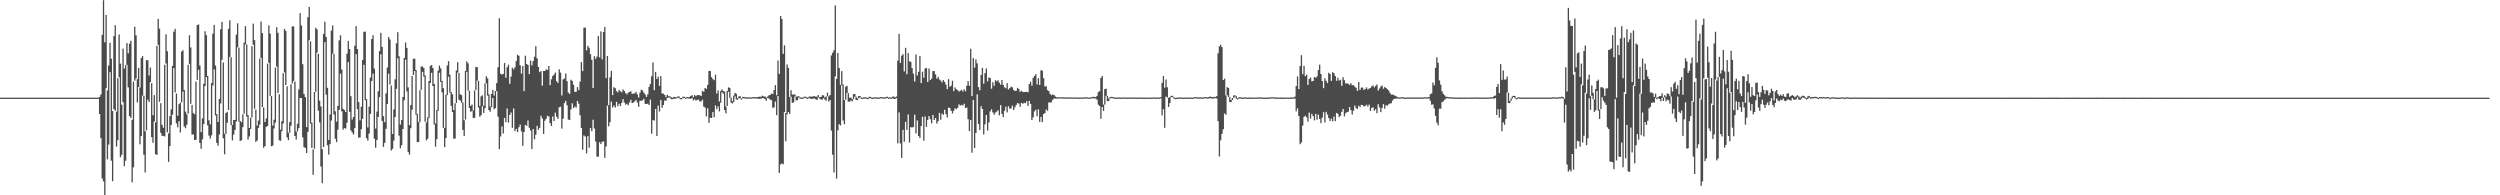 <?xml version="1.0" encoding="UTF-8"?>
<svg xmlns="http://www.w3.org/2000/svg" width="1920" height="150">
  <path d="M0 75.000h1v1.000H0zM1 75.000h1v1.000H1zM2 75.000h1v1.000H2zM3 75.000h1v1.000H3zM4 75.000h1v1.000H4zM5 75.000h1v1.000H5zM6 75.000h1v1.000H6zM7 75.000h1v1.000H7zM8 75.000h1v1.000H8zM9 75.000h1v1.000H9zM10 75.000h1v1.000H10zM11 75.000h1v1.000H11zM12 75.000h1v1.000H12zM13 75.000h1v1.000H13zM14 75.000h1v1.000H14zM15 75.000h1v1.000H15zM16 75.000h1v1.000H16zM17 75.000h1v1.000H17zM18 75.000h1v1.000H18zM19 75.000h1v1.000H19zM20 75.000h1v1.000H20zM21 75.000h1v1.000H21zM22 75.000h1v1.000H22zM23 75.000h1v1.000H23zM24 75.000h1v1.000H24zM25 75.000h1v1.000H25zM26 75.000h1v1.000H26zM27 75.000h1v1.000H27zM28 75.000h1v1.000H28zM29 75.000h1v1.000H29zM30 75.000h1v1.000H30zM31 75.000h1v1.000H31zM32 75.000h1v1.000H32zM33 75.000h1v1.000H33zM34 75.000h1v1.000H34zM35 75.000h1v1.000H35zM36 75.000h1v1.000H36zM37 75.000h1v1.000H37zM38 75.000h1v1.000H38zM39 75.000h1v1.000H39zM40 75.000h1v1.000H40zM41 75.000h1v1.000H41zM42 75.000h1v1.000H42zM43 75.000h1v1.000H43zM44 75.000h1v1.000H44zM45 75.000h1v1.000H45zM46 75.000h1v1.000H46zM47 75.000h1v1.000H47zM48 75.000h1v1.000H48zM49 75.000h1v1.000H49zM50 75.000h1v1.000H50zM51 75.000h1v1.000H51zM52 75.000h1v1.000H52zM53 75.000h1v1.000H53zM54 75.000h1v1.000H54zM55 75.000h1v1.000H55zM56 75.000h1v1.000H56zM57 75.000h1v1.000H57zM58 75.000h1v1.000H58zM59 75.000h1v1.000H59zM60 75.000h1v1.000H60zM61 75.000h1v1.000H61zM62 75.000h1v1.000H62zM63 75.000h1v1.000H63zM64 75.000h1v1.000H64zM65 75.000h1v1.000H65zM66 75.000h1v1.000H66zM67 75.000h1v1.000H67zM68 75.000h1v1.000H68zM69 75.000h1v1.000H69zM70 75.000h1v1.000H70zM71 75.000h1v1.000H71zM72 75.000h1v1.000H72zM73 75.000h1v1.000H73zM74 75.000h1v1.000H74zM75 75.000h1v1.000H75zM76 74.435h1v13.103H76zM77 72.605h1v33.507H77zM78 26.728h1v110.390H78zM79 0.136h1v139.162H79zM80 32.457h1v117.528H80zM81 11.471h1v56.291H81zM82 69.422h1v53.002H82zM83 50.291h1v60.751H83zM84 32.932h1v22.489H84zM85 45.100h1v78.280H85zM86 85.306h1v53.856H86zM87 27.762h1v56.090H87zM88 19.369h1v65.662H88zM89 85.755h1v26.802H89zM90 60.011h1v47.658H90zM91 26.489h1v32.927H91zM92 48.832h1v72.015H92zM93 80.384h1v38.497H93zM94 37.329h1v41.182H94zM95 52.684h1v74.973H95zM96 50.045h1v73.409H96zM97 33.051h1v16.772H97zM98 40.933h1v26.178H98zM99 33.513h1v55.637H99zM100 31.287h1v59.246H100zM101 92.121h1v47.892H101zM102 62.671h1v65.864H102zM103 20.457h1v41.520H103zM104 27.142h1v33.085H104zM105 60.799h1v17.833H105zM106 52.128h1v14.689H106zM107 67.251h1v43.587H107zM108 44.556h1v60.014H108zM109 43.037h1v30.389H109zM110 73.521h1v45.364H110zM111 100.793h1v31.685H111zM112 46.247h1v53.913H112zM113 46.188h1v30.406H113zM114 57.975h1v20.386H114zM115 51.864h1v11.226H115zM116 63.857h1v41.399H116zM117 88.595h1v21.085H117zM118 73.044h1v20.237H118zM119 93.893h1v24.586H119zM120 35.160h1v83.768H120zM121 14.484h1v19.997H121zM122 22.025h1v56.133H122zM123 79.264h1v22.701H123zM124 95.897h1v8.457H124zM125 98.104h1v6.267H125zM126 49.732h1v55.074H126zM127 26.355h1v22.394H127zM128 39.359h1v62.220H128zM129 102.435h1v21.882H129zM130 89.167h1v23.016H130zM131 84.007h1v11.983H131zM132 50.616h1v37.510H132zM133 24.353h1v27.923H133zM134 22.144h1v48.825H134zM135 71.818h1v23.026H135zM136 88.885h1v8.930H136zM137 80.025h1v12.992H137zM138 78.919h1v22.796H138zM139 39.589h1v39.021H139zM140 38.590h1v31.727H140zM141 69.176h1v27.991H141zM142 85.744h1v12.739H142zM143 87.868h1v7.867H143zM144 49.762h1v37.539H144zM145 27.116h1v21.936H145zM146 36.425h1v43.314H146zM147 80.615h1v22.667H147zM148 86.864h1v16.447H148zM149 87.815h1v19.702H149zM150 62.693h1v44.634H150zM151 19.267h1v42.082H151zM152 18.713h1v34.875H152zM153 50.297h1v59.540H153zM154 101.473h1v12.781H154zM155 90.893h1v16.093H155zM156 64.318h1v31.004H156zM157 24.020h1v41.989H157zM158 27.028h1v32.150H158zM159 58.381h1v37.851H159zM160 92.415h1v11.732H160zM161 95.530h1v10.896H161zM162 63.802h1v40.124H162zM163 25.817h1v39.745H163zM164 19.083h1v34.239H164zM165 50.318h1v38.351H165zM166 87.651h1v22.107H166zM167 93.634h1v18.287H167zM168 75.985h1v27.356H168zM169 22.424h1v57.034H169zM170 16.790h1v29.142H170zM171 48.035h1v58.187H171zM172 102.733h1v15.769H172zM173 86.859h1v15.974H173zM174 85.841h1v8.520H174zM175 22.118h1v62.429H175zM176 15.589h1v28.118H176zM177 43.916h1v52.171H177zM178 95.915h1v11.980H178zM179 92.126h1v11.230H179zM180 92.098h1v7.683H180zM181 26.599h1v66.682H181zM182 17.899h1v18.397H182zM183 36.541h1v56.850H183zM184 92.944h1v15.382H184zM185 93.840h1v13.829H185zM186 87.830h1v9.842H186zM187 32.744h1v54.596H187zM188 20.003h1v14.027H188zM189 34.158h1v55.347H189zM190 88.419h1v18.770H190zM191 98.283h1v6.533H191zM192 90.396h1v8.601H192zM193 35.500h1v54.642H193zM194 18.149h1v16.243H194zM195 30.841h1v52.662H195zM196 84.149h1v24.796H196zM197 96.515h1v11.424H197zM198 92.560h1v5.624H198zM199 44.947h1v50.712H199zM200 16.542h1v27.971H200zM201 25.433h1v56.763H201zM202 82.517h1v30.986H202zM203 93.695h1v18.534H203zM204 90.905h1v6.536H204zM205 48.835h1v47.911H205zM206 19.529h1v28.727H206zM207 25.872h1v47.779H207zM208 73.782h1v38.532H208zM209 96.520h1v15.277H209zM210 91.977h1v6.670H210zM211 51.932h1v42.229H211zM212 20.931h1v30.140H212zM213 25.203h1v46.299H213zM214 72.379h1v35.382H214zM215 99.677h1v8.456H215zM216 93.057h1v7.727H216zM217 56.217h1v38.625H217zM218 22.150h1v33.526H218zM219 23.789h1v41.476H219zM220 66.315h1v39.204H220zM221 101.905h1v5.763H221zM222 93.782h1v8.092H222zM223 64.697h1v31.869H223zM224 20.215h1v43.865H224zM225 20.266h1v41.900H225zM226 62.643h1v41.827H226zM227 100.991h1v6.175H227zM228 95.043h1v5.833H228zM229 68.698h1v29.691H229zM230 10.073h1v65.161H230zM231 19.552h1v55.780H231zM232 49.290h1v56.306H232zM233 72.191h1v40.793H233zM234 74.495h1v39.209H234zM235 97.615h1v19.885H235zM236 13.206h1v88.091H236zM237 5.368h1v25.548H237zM238 31.789h1v63.167H238zM239 94.145h1v19.539H239zM240 114.686h1v19.577H240zM241 70.641h1v43.512H241zM242 21.345h1v49.102H242zM243 22.585h1v17.770H243zM244 41.338h1v43.670H244zM245 77.238h1v16.780H245zM246 81.754h1v46.138H246zM247 114.590h1v26.115H247zM248 26.065h1v86.824H248zM249 16.650h1v15.715H249zM250 28.401h1v44.305H250zM251 67.424h1v44.116H251zM252 107.479h1v11.243H252zM253 87.872h1v22.794H253zM254 23.481h1v69.077H254zM255 19.544h1v21.618H255zM256 41.251h1v46.678H256zM257 85.517h1v21.051H257zM258 93.401h1v15.782H258zM259 81.291h1v18.299H259zM260 31.044h1v53.400H260zM261 27.130h1v29.440H261zM262 53.397h1v32.102H262zM263 83.606h1v16.054H263zM264 84.443h1v13.911H264zM265 86.021h1v12.746H265zM266 41.225h1v53.058H266zM267 31.376h1v16.370H267zM268 37.687h1v48.186H268zM269 73.901h1v26.233H269zM270 91.775h1v10.006H270zM271 89.861h1v13.537H271zM272 35.124h1v63.249H272zM273 20.093h1v21.551H273zM274 37.720h1v46.140H274zM275 78.463h1v27.257H275zM276 92.416h1v13.211H276zM277 81.974h1v17.248H277zM278 46.101h1v45.129H278zM279 24.389h1v25.380H279zM280 24.331h1v52.612H280zM281 76.081h1v30.064H281zM282 97.852h1v10.137H282zM283 81.967h1v20.624H283zM284 59.560h1v27.959H284zM285 30.026h1v32.231H285zM286 27.050h1v29.506H286zM287 52.702h1v53.802H287zM288 98.765h1v14.692H288zM289 85.725h1v21.762H289zM290 70.064h1v19.752H290zM291 39.257h1v35.263H291zM292 25.182h1v16.545H292zM293 35.976h1v56.890H293zM294 89.218h1v23.599H294zM295 93.837h1v15.864H295zM296 71.716h1v27.183H296zM297 51.855h1v27.954H297zM298 28.395h1v28.172H298zM299 30.284h1v34.703H299zM300 65.714h1v49.854H300zM301 102.904h1v11.445H301zM302 84.070h1v23.910H302zM303 60.922h1v28.971H303zM304 33.282h1v34.914H304zM305 24.732h1v20.039H305zM306 43.253h1v60.909H306zM307 95.657h1v18.194H307zM308 92.160h1v19.353H308zM309 74.486h1v24.592H309zM310 44.448h1v32.613H310zM311 32.640h1v13.160H311zM312 36.832h1v33.375H312zM313 67.147h1v49.678H313zM314 96.062h1v22.708H314zM315 80.694h1v17.767H315zM316 58.420h1v25.818H316zM317 45.184h1v12.480H317zM318 45.063h1v9.470H318zM319 53.745h1v34.248H319zM320 87.460h1v21.714H320zM321 93.690h1v15.381H321zM322 69.324h1v24.550H322zM323 51.131h1v17.871H323zM324 50.969h1v4.229H324zM325 52.290h1v6.537H325zM326 57.900h1v35.637H326zM327 93.958h1v13.883H327zM328 90.036h1v16.481H328zM329 62.200h1v28.308H329zM330 50.655h1v13.061H330zM331 49.971h1v5.955H331zM332 52.266h1v13.823H332zM333 64.442h1v31.115H333zM334 94.807h1v17.872H334zM335 84.534h1v22.391H335zM336 54.240h1v30.857H336zM337 50.444h1v5.421H337zM338 52.517h1v10.448H338zM339 62.129h1v8.829H339zM340 67.750h1v30.474H340zM341 98.198h1v14.739H341zM342 72.806h1v33.256H342zM343 50.272h1v22.804H343zM344 46.974h1v11.910H344zM345 57.416h1v13.714H345zM346 70.636h1v10.660H346zM347 72.441h1v13.554H347zM348 84.573h1v21.968H348zM349 79.286h1v27.160H349zM350 54.169h1v24.864H350zM351 47.763h1v7.997H351zM352 55.996h1v20.609H352zM353 72.468h1v4.792H353zM354 73.041h1v5.887H354zM355 78.754h1v20.988H355zM356 92.365h1v12.018H356zM357 54.497h1v37.290H357zM358 47.080h1v8.061H358zM359 48.644h1v20.919H359zM360 69.677h1v13.225H360zM361 81.360h1v4.478H361zM362 80.282h1v4.825H362zM363 84.808h1v5.737H363zM364 69.427h1v21.157H364zM365 51.425h1v17.630H365zM366 51.598h1v10.350H366zM367 62.106h1v20.417H367zM368 81.362h1v8.215H368zM369 74.053h1v14.407H369zM370 73.218h1v8.411H370zM371 81.184h1v5.549H371zM372 64.103h1v19.041H372zM373 58.528h1v5.520H373zM374 60.135h1v13.270H374zM375 72.507h1v12.033H375zM376 81.839h1v3.996H376zM377 72.204h1v10.072H377zM378 69.030h1v6.233H378zM379 73.419h1v10.541H379zM380 69.836h1v13.219H380zM381 63.804h1v6.167H381zM382 51.625h1v38.015H382zM383 14.021h1v100.523H383zM384 56.525h1v48.334H384zM385 57.309h1v39.836H385zM386 56.707h1v45.839H386zM387 48.399h1v42.176H387zM388 59.686h1v34.175H388zM389 51.670h1v31.619H389zM390 49.646h1v44.480H390zM391 64.343h1v23.876H391zM392 58.755h1v27.607H392zM393 51.994h1v46.178H393zM394 53.301h1v29.929H394zM395 51.669h1v49.093H395zM396 46.820h1v52.143H396zM397 42.092h1v59.352H397zM398 42.863h1v54.881H398zM399 50.109h1v45.604H399zM400 56.600h1v44.350H400zM401 50.681h1v61.289H401zM402 69.985h1v31.400H402zM403 42.788h1v53.164H403zM404 49.111h1v47.562H404zM405 49.922h1v42.617H405zM406 56.904h1v41.232H406zM407 46.534h1v53.661H407zM408 50.233h1v64.318H408zM409 46.915h1v52.218H409zM410 43.587h1v63.386H410zM411 35.497h1v67.935H411zM412 44.816h1v51.788H412zM413 51.389h1v48.287H413zM414 55.400h1v42.819H414zM415 54.550h1v34.401H415zM416 65.807h1v25.195H416zM417 54.478h1v48.408H417zM418 54.509h1v38.194H418zM419 53.207h1v38.017H419zM420 53.707h1v35.239H420zM421 50.698h1v38.819H421zM422 65.420h1v29.138H422zM423 60.862h1v35.884H423zM424 58.397h1v31.098H424zM425 57.309h1v35.650H425zM426 55.737h1v30.794H426zM427 62.348h1v27.265H427zM428 63.678h1v27.613H428zM429 53.244h1v29.183H429zM430 55.744h1v26.191H430zM431 73.312h1v25.435H431zM432 60.968h1v30.098H432zM433 60.272h1v18.866H433zM434 56.409h1v21.065H434zM435 62.338h1v18.559H435zM436 71.108h1v20.709H436zM437 72.147h1v19.997H437zM438 61.239h1v22.819H438zM439 62.098h1v17.241H439zM440 65.108h1v17.868H440zM441 70.578h1v11.174H441zM442 70.524h1v12.106H442zM443 66.927h1v10.578H443zM444 69.254h1v10.344H444zM445 62.689h1v25.846H445zM446 47.694h1v50.557H446zM447 54.558h1v60.421H447zM448 21.244h1v82.817H448zM449 21.175h1v83.710H449zM450 38.708h1v79.102H450zM451 35.160h1v69.339H451zM452 36.642h1v76.786H452zM453 41.553h1v56.767H453zM454 45.894h1v54.854H454zM455 67.525h1v24.408H455zM456 43.221h1v55.470H456zM457 45.227h1v63.435H457zM458 43.447h1v76.853H458zM459 27.575h1v92.819H459zM460 44.096h1v65.116H460zM461 24.130h1v86.496H461zM462 45.595h1v63.303H462zM463 24.565h1v84.032H463zM464 20.693h1v100.554H464zM465 60.033h1v52.449H465zM466 42.962h1v38.142H466zM467 80.684h1v16.404H467zM468 59.416h1v34.421H468zM469 54.391h1v23.646H469zM470 73.002h1v9.511H470zM471 66.944h1v14.158H471zM472 67.714h1v14.869H472zM473 69.972h1v8.264H473zM474 70.937h1v10.658H474zM475 69.142h1v10.519H475zM476 70.107h1v11.321H476zM477 70.976h1v8.019H477zM478 68.708h1v7.378H478zM479 69.854h1v8.840H479zM480 71.453h1v8.946H480zM481 72.489h1v7.212H481zM482 71.108h1v9.772H482zM483 70.544h1v8.140H483zM484 70.139h1v6.523H484zM485 72.115h1v7.051H485zM486 71.825h1v6.903H486zM487 71.703h1v6.139H487zM488 70.500h1v6.175H488zM489 72.523h1v6.223H489zM490 74.924h1v7.101H490zM491 71.116h1v6.373H491zM492 68.874h1v8.499H492zM493 69.439h1v7.675H493zM494 71.101h1v4.757H494zM495 72.480h1v7.265H495zM496 74.442h1v5.441H496zM497 72.480h1v7.196H497zM498 66.738h1v13.878H498zM499 64.444h1v11.991H499zM500 58.608h1v44.117H500zM501 47.982h1v44.239H501zM502 69.209h1v23.427H502zM503 55.201h1v28.519H503zM504 60.601h1v43.774H504zM505 58.876h1v22.280H505zM506 65.950h1v19.688H506zM507 58.472h1v18.277H507zM508 71.788h1v11.014H508zM509 71.920h1v8.730H509zM510 72.889h1v4.271H510zM511 74.618h1v2.726H511zM512 72.766h1v2.523H512zM513 73.836h1v1.019H513zM514 74.036h1v1.000H514zM515 74.703h1v1.537H515zM516 75.123h1v1.000H516zM517 74.403h1v1.534H517zM518 74.548h1v1.000H518zM519 74.744h1v1.000H519zM520 74.060h1v1.000H520zM521 74.038h1v1.345H521zM522 75.247h1v1.000H522zM523 75.246h1v1.000H523zM524 74.296h1v1.050H524zM525 74.298h1v1.000H525zM526 75.042h1v1.000H526zM527 74.449h1v1.000H527zM528 74.752h1v1.000H528zM529 74.455h1v1.285H529zM530 73.676h1v2.274H530zM531 73.055h1v2.212H531zM532 74.655h1v2.444H532zM533 72.984h1v3.326H533zM534 73.865h1v3.344H534zM535 73.087h1v3.609H535zM536 72.996h1v3.532H536zM537 73.115h1v4.786H537zM538 73.749h1v4.120H538zM539 69.815h1v6.758H539zM540 70.523h1v11.359H540zM541 67.579h1v15.059H541zM542 68.263h1v21.157H542zM543 65.155h1v18.068H543zM544 54.598h1v39.780H544zM545 54.495h1v35.903H545zM546 59.307h1v31.329H546zM547 60.747h1v25.297H547zM548 61.583h1v28.431H548zM549 57.327h1v23.609H549zM550 71.813h1v12.055H550zM551 69.395h1v12.298H551zM552 77.920h1v7.651H552zM553 69.946h1v8.948H553zM554 68.593h1v2.224H554zM555 69.819h1v2.108H555zM556 70.421h1v14.140H556zM557 81.769h1v5.294H557zM558 69.768h1v11.661H558zM559 67.049h1v3.441H559zM560 67.552h1v7.558H560zM561 75.042h1v3.820H561zM562 77.688h1v1.790H562zM563 73.487h1v4.781H563zM564 71.398h1v2.587H564zM565 72.044h1v4.355H565zM566 75.371h1v1.136H566zM567 73.966h1v1.446H567zM568 73.977h1v1.606H568zM569 75.549h1v1.000H569zM570 74.432h1v1.135H570zM571 74.428h1v1.000H571zM572 74.707h1v1.000H572zM573 74.824h1v1.000H573zM574 74.809h1v1.000H574zM575 74.673h1v1.000H575zM576 74.959h1v1.000H576zM577 74.575h1v1.000H577zM578 74.554h1v1.000H578zM579 74.611h1v1.000H579zM580 74.670h1v1.000H580zM581 74.616h1v1.033H581zM582 74.462h1v1.492H582zM583 74.196h1v1.703H583zM584 74.353h1v1.389H584zM585 73.476h1v1.911H585zM586 74.051h1v1.487H586zM587 74.063h1v2.023H587zM588 74.998h1v2.433H588zM589 74.177h1v1.020H589zM590 73.200h1v2.353H590zM591 72.908h1v3.597H591zM592 71.795h1v5.183H592zM593 72.179h1v10.594H593zM594 69.159h1v13.337H594zM595 65.324h1v12.671H595zM596 73.171h1v15.246H596zM597 46.499h1v27.230H597zM598 56.726h1v76.108H598zM599 12.287h1v114.009H599zM600 14.589h1v110.931H600zM601 41.372h1v84.750H601zM602 34.804h1v51.325H602zM603 86.806h1v21.681H603zM604 49.474h1v38.341H604zM605 52.191h1v33.894H605zM606 74.379h1v13.046H606zM607 69.307h1v4.919H607zM608 72.614h1v6.374H608zM609 72.647h1v5.958H609zM610 72.497h1v1.654H610zM611 74.179h1v2.945H611zM612 74.093h1v2.832H612zM613 73.851h1v1.000H613zM614 74.718h1v1.000H614zM615 74.863h1v1.000H615zM616 75.048h1v1.000H616zM617 74.345h1v1.000H617zM618 74.167h1v1.000H618zM619 74.754h1v1.000H619zM620 74.881h1v1.000H620zM621 74.148h1v1.093H621zM622 74.123h1v1.729H622zM623 74.293h1v1.750H623zM624 73.955h1v1.778H624zM625 73.955h1v1.660H625zM626 74.116h1v2.146H626zM627 74.275h1v2.542H627zM628 72.990h1v1.829H628zM629 74.587h1v1.111H629zM630 74.498h1v1.902H630zM631 73.140h1v3.367H631zM632 73.253h1v2.185H632zM633 74.834h1v1.610H633zM634 74.033h1v3.335H634zM635 71.163h1v2.767H635zM636 73.997h1v4.047H636zM637 73.014h1v3.801H637zM638 42.567h1v57.751H638zM639 40.509h1v78.348H639zM640 38.557h1v93.874H640zM641 4.188h1v54.453H641zM642 60.646h1v76.537H642zM643 40.685h1v59.412H643zM644 52.199h1v43.188H644zM645 65.148h1v31.231H645zM646 54.637h1v10.862H646zM647 64.936h1v27.580H647zM648 76.836h1v18.611H648zM649 66.662h1v9.865H649zM650 65.916h1v5.469H650zM651 71.519h1v6.560H651zM652 75.014h1v3.015H652zM653 74.963h1v2.215H653zM654 76.155h1v1.744H654zM655 72.319h1v3.825H655zM656 72.235h1v1.989H656zM657 74.253h1v2.509H657zM658 75.524h1v1.369H658zM659 73.717h1v1.767H659zM660 73.692h1v1.288H660zM661 74.995h1v1.000H661zM662 74.943h1v1.000H662zM663 74.729h1v1.000H663zM664 74.711h1v1.000H664zM665 74.790h1v1.000H665zM666 75.176h1v1.000H666zM667 74.329h1v1.222H667zM668 74.389h1v1.000H668zM669 74.912h1v1.000H669zM670 75.071h1v1.000H670zM671 74.671h1v1.000H671zM672 74.731h1v1.000H672zM673 74.919h1v1.000H673zM674 74.756h1v1.000H674zM675 74.913h1v1.000H675zM676 74.524h1v1.000H676zM677 74.531h1v1.000H677zM678 74.791h1v1.000H678zM679 74.811h1v1.000H679zM680 74.566h1v1.000H680zM681 74.245h1v1.000H681zM682 75.017h1v1.000H682zM683 74.566h1v1.000H683zM684 75.033h1v1.000H684zM685 74.180h1v1.336H685zM686 74.112h1v1.717H686zM687 74.819h1v1.202H687zM688 74.130h1v1.260H688zM689 46.542h1v63.513H689zM690 26.084h1v60.217H690zM691 48.308h1v61.852H691zM692 42.754h1v78.518H692zM693 41.583h1v58.151H693zM694 54.886h1v53.960H694zM695 36.726h1v56.810H695zM696 57.043h1v42.725H696zM697 40.830h1v47.060H697zM698 47.125h1v62.354H698zM699 47.530h1v50.140H699zM700 52.259h1v45.691H700zM701 56.527h1v40.893H701zM702 62.641h1v25.399H702zM703 41.857h1v60.662H703zM704 57.934h1v34.563H704zM705 55.151h1v49.314H705zM706 42.964h1v63.011H706zM707 63.856h1v32.965H707zM708 55.078h1v34.627H708zM709 59.678h1v48.358H709zM710 52.579h1v36.868H710zM711 52.159h1v45.280H711zM712 62.953h1v29.132H712zM713 52.612h1v36.583H713zM714 61.493h1v30.114H714zM715 60.427h1v34.301H715zM716 54.623h1v33.688H716zM717 54.567h1v37.614H717zM718 57.129h1v33.493H718zM719 60.405h1v34.511H719zM720 59.004h1v34.076H720zM721 61.058h1v25.620H721zM722 61.909h1v30.050H722zM723 63.291h1v23.930H723zM724 61.500h1v26.656H724zM725 62.869h1v21.434H725zM726 64.962h1v22.644H726zM727 68.402h1v21.833H727zM728 60.755h1v21.944H728zM729 66.679h1v16.208H729zM730 65.736h1v19.364H730zM731 62.022h1v25.106H731zM732 69.965h1v15.065H732zM733 67.151h1v16.050H733zM734 68.484h1v15.286H734zM735 69.229h1v13.584H735zM736 70.362h1v9.835H736zM737 69.639h1v11.473H737zM738 68.982h1v11.631H738zM739 70.292h1v10.807H739zM740 68.578h1v11.112H740zM741 70.071h1v12.903H741zM742 65.822h1v16.819H742zM743 62.262h1v29.218H743zM744 65.842h1v34.869H744zM745 37.478h1v54.649H745zM746 73.754h1v43.517H746zM747 44.477h1v32.244H747zM748 51.957h1v61.688H748zM749 45.656h1v56.462H749zM750 48.699h1v23.747H750zM751 66.895h1v28.339H751zM752 69.355h1v30.476H752zM753 57.533h1v24.066H753zM754 52.143h1v31.564H754zM755 64.256h1v39.033H755zM756 56.208h1v39.281H756zM757 52.600h1v35.734H757zM758 62.488h1v37.743H758zM759 59.428h1v34.619H759zM760 59.959h1v25.592H760zM761 68.160h1v15.855H761zM762 63.117h1v23.209H762zM763 65.875h1v22.233H763zM764 61.592h1v24.933H764zM765 62.426h1v23.357H765zM766 61.623h1v22.947H766zM767 63.471h1v25.131H767zM768 65.046h1v15.715H768zM769 61.477h1v25.980H769zM770 65.236h1v24.721H770zM771 67.033h1v18.079H771zM772 67.815h1v14.087H772zM773 63.858h1v22.484H773zM774 68.728h1v12.897H774zM775 67.647h1v15.894H775zM776 66.522h1v16.804H776zM777 67.071h1v14.075H777zM778 69.062h1v15.471H778zM779 69.867h1v12.488H779zM780 69.657h1v10.934H780zM781 67.505h1v11.642H781zM782 68.379h1v11.205H782zM783 70.614h1v11.399H783zM784 69.632h1v9.365H784zM785 70.614h1v9.103H785zM786 70.700h1v8.228H786zM787 70.535h1v8.705H787zM788 70.490h1v7.250H788zM789 70.881h1v10.496H789zM790 64.585h1v12.945H790zM791 62.710h1v17.133H791zM792 65.791h1v26.414H792zM793 59.736h1v30.387H793zM794 58.268h1v27.252H794zM795 56.998h1v27.276H795zM796 64.802h1v24.474H796zM797 60.077h1v23.910H797zM798 65.235h1v28.346H798zM799 53.956h1v35.848H799zM800 54.255h1v39.534H800zM801 60.070h1v27.540H801zM802 66.434h1v20.399H802zM803 66.189h1v17.897H803zM804 69.217h1v15.856H804zM805 69.947h1v8.698H805zM806 72.095h1v6.700H806zM807 73.162h1v5.312H807zM808 72.530h1v4.098H808zM809 72.893h1v2.776H809zM810 74.066h1v1.645H810zM811 74.674h1v1.069H811zM812 74.760h1v1.000H812zM813 74.647h1v1.000H813zM814 74.777h1v1.000H814zM815 74.596h1v1.000H815zM816 74.805h1v1.000H816zM817 74.818h1v1.000H817zM818 74.749h1v1.000H818zM819 74.873h1v1.000H819zM820 74.802h1v1.000H820zM821 74.865h1v1.000H821zM822 74.792h1v1.000H822zM823 74.844h1v1.000H823zM824 74.891h1v1.000H824zM825 74.807h1v1.000H825zM826 74.902h1v1.000H826zM827 74.759h1v1.000H827zM828 74.992h1v1.000H828zM829 74.860h1v1.000H829zM830 74.890h1v1.000H830zM831 74.889h1v1.000H831zM832 74.790h1v1.000H832zM833 74.701h1v1.000H833zM834 74.682h1v1.000H834zM835 74.831h1v1.000H835zM836 75.005h1v1.000H836zM837 74.729h1v1.000H837zM838 74.725h1v1.000H838zM839 74.292h1v1.077H839zM840 74.400h1v1.259H840zM841 74.601h1v1.069H841zM842 73.617h1v2.908H842zM843 70.699h1v9.707H843zM844 70.059h1v11.352H844zM845 59.843h1v31.409H845zM846 58.341h1v23.837H846zM847 80.348h1v4.841H847zM848 68.421h1v11.874H848zM849 68.078h1v5.525H849zM850 73.623h1v4.086H850zM851 75.693h1v1.895H851zM852 74.658h1v1.048H852zM853 74.339h1v1.000H853zM854 74.466h1v1.000H854zM855 74.728h1v1.000H855zM856 74.907h1v1.000H856zM857 74.953h1v1.000H857zM858 74.901h1v1.000H858zM859 74.815h1v1.000H859zM860 74.962h1v1.000H860zM861 74.915h1v1.000H861zM862 74.837h1v1.000H862zM863 74.846h1v1.000H863zM864 74.938h1v1.000H864zM865 74.879h1v1.000H865zM866 74.924h1v1.000H866zM867 74.875h1v1.000H867zM868 74.887h1v1.000H868zM869 74.909h1v1.000H869zM870 74.858h1v1.000H870zM871 74.897h1v1.000H871zM872 74.895h1v1.000H872zM873 74.989h1v1.000H873zM874 74.912h1v1.000H874zM875 74.893h1v1.000H875zM876 74.847h1v1.000H876zM877 74.975h1v1.000H877zM878 74.944h1v1.000H878zM879 74.930h1v1.000H879zM880 74.937h1v1.000H880zM881 74.947h1v1.000H881zM882 74.943h1v1.000H882zM883 74.942h1v1.000H883zM884 74.961h1v1.000H884zM885 74.834h1v1.000H885zM886 74.817h1v1.000H886zM887 75.031h1v1.000H887zM888 74.865h1v1.000H888zM889 74.853h1v1.000H889zM890 75.034h1v1.000H890zM891 74.530h1v1.000H891zM892 63.597h1v25.025H892zM893 58.493h1v25.350H893zM894 67.398h1v30.758H894zM895 61.081h1v13.120H895zM896 67.032h1v7.885H896zM897 75.126h1v7.028H897zM898 74.529h1v4.682H898zM899 73.597h1v1.000H899zM900 73.596h1v1.000H900zM901 74.589h1v1.000H901zM902 75.180h1v1.000H902zM903 75.108h1v1.000H903zM904 74.931h1v1.000H904zM905 74.893h1v1.000H905zM906 74.857h1v1.000H906zM907 74.911h1v1.000H907zM908 74.993h1v1.000H908zM909 74.927h1v1.000H909zM910 74.940h1v1.000H910zM911 74.897h1v1.000H911zM912 74.943h1v1.000H912zM913 74.917h1v1.000H913zM914 74.832h1v1.000H914zM915 74.976h1v1.000H915zM916 74.890h1v1.000H916zM917 74.648h1v1.000H917zM918 74.455h1v1.000H918zM919 74.812h1v1.000H919zM920 74.803h1v1.000H920zM921 74.718h1v1.000H921zM922 74.803h1v1.000H922zM923 74.932h1v1.000H923zM924 74.624h1v1.000H924zM925 74.631h1v1.000H925zM926 74.530h1v1.000H926zM927 74.854h1v1.000H927zM928 74.476h1v1.167H928zM929 74.042h1v1.400H929zM930 74.474h1v1.020H930zM931 74.678h1v1.307H931zM932 74.359h1v1.000H932zM933 74.447h1v1.000H933zM934 73.805h1v1.831H934zM935 40.914h1v52.185H935zM936 35.583h1v84.568H936zM937 34.372h1v73.354H937zM938 36.133h1v66.656H938zM939 61.466h1v37.803H939zM940 60.425h1v26.739H940zM941 73.316h1v14.871H941zM942 66.942h1v6.158H942zM943 67.590h1v6.913H943zM944 74.623h1v3.857H944zM945 76.791h1v1.528H945zM946 75.257h1v1.553H946zM947 73.306h1v1.926H947zM948 73.168h1v1.000H948zM949 73.922h1v1.968H949zM950 75.446h1v1.000H950zM951 74.711h1v1.000H951zM952 74.658h1v1.000H952zM953 74.855h1v1.000H953zM954 75.005h1v1.000H954zM955 74.763h1v1.000H955zM956 74.723h1v1.000H956zM957 75.004h1v1.000H957zM958 74.959h1v1.000H958zM959 74.864h1v1.000H959zM960 74.840h1v1.000H960zM961 74.947h1v1.000H961zM962 74.952h1v1.000H962zM963 74.948h1v1.000H963zM964 74.904h1v1.000H964zM965 74.892h1v1.000H965zM966 74.822h1v1.000H966zM967 74.773h1v1.000H967zM968 74.772h1v1.000H968zM969 74.957h1v1.000H969zM970 74.929h1v1.000H970zM971 74.990h1v1.000H971zM972 74.920h1v1.000H972zM973 74.907h1v1.000H973zM974 74.971h1v1.000H974zM975 74.675h1v1.000H975zM976 74.720h1v1.000H976zM977 74.634h1v1.000H977zM978 74.732h1v1.000H978zM979 74.864h1v1.000H979zM980 74.869h1v1.000H980zM981 74.967h1v1.000H981zM982 74.886h1v1.000H982zM983 74.866h1v1.000H983zM984 75.008h1v1.000H984zM985 74.974h1v1.000H985zM986 74.937h1v1.000H986zM987 74.952h1v1.000H987zM988 74.898h1v1.000H988zM989 74.970h1v1.000H989zM990 74.949h1v1.000H990zM991 74.856h1v1.000H991zM992 74.850h1v1.000H992zM993 74.866h1v1.000H993zM994 74.231h1v1.379H994zM995 66.075h1v19.448H995zM996 58.721h1v24.487H996zM997 68.362h1v20.771H997zM998 50.756h1v59.998H998zM999 42.369h1v66.982H999zM1000 56.962h1v39.493H1000zM1001 50.552h1v39.204H1001zM1002 58.506h1v30.401H1002zM1003 57.270h1v32.834H1003zM1004 65.216h1v28.240H1004zM1005 60.697h1v25.716H1005zM1006 59.535h1v31.577H1006zM1007 62.432h1v25.052H1007zM1008 62.218h1v26.951H1008zM1009 59.115h1v33.362H1009zM1010 59.729h1v27.738H1010zM1011 58.688h1v33.247H1011zM1012 53.808h1v34.266H1012zM1013 49.612h1v41.715H1013zM1014 56.808h1v37.788H1014zM1015 62.219h1v28.120H1015zM1016 67.664h1v18.575H1016zM1017 60.142h1v33.916H1017zM1018 62.059h1v23.787H1018zM1019 63.776h1v24.207H1019zM1020 55.856h1v34.817H1020zM1021 56.866h1v36.092H1021zM1022 62.082h1v29.079H1022zM1023 55.465h1v37.731H1023zM1024 56.267h1v33.229H1024zM1025 58.403h1v34.634H1025zM1026 62.035h1v24.685H1026zM1027 59.727h1v27.675H1027zM1028 61.827h1v28.144H1028zM1029 61.226h1v27.699H1029zM1030 65.885h1v20.030H1030zM1031 59.309h1v24.378H1031zM1032 61.602h1v27.785H1032zM1033 64.156h1v22.855H1033zM1034 64.006h1v22.138H1034zM1035 64.382h1v21.361H1035zM1036 65.219h1v16.952H1036zM1037 63.890h1v20.690H1037zM1038 65.485h1v22.497H1038zM1039 65.423h1v19.554H1039zM1040 66.453h1v14.583H1040zM1041 67.437h1v15.552H1041zM1042 69.762h1v14.058H1042zM1043 63.014h1v18.196H1043zM1044 69.090h1v13.198H1044zM1045 67.300h1v13.232H1045zM1046 67.229h1v13.465H1046zM1047 69.088h1v12.655H1047zM1048 68.333h1v13.149H1048zM1049 67.135h1v13.264H1049zM1050 68.710h1v13.086H1050zM1051 67.971h1v12.349H1051zM1052 67.508h1v17.757H1052zM1053 66.298h1v16.537H1053zM1054 65.573h1v16.869H1054zM1055 67.111h1v17.914H1055zM1056 66.001h1v17.873H1056zM1057 64.881h1v22.028H1057zM1058 69.521h1v10.482H1058zM1059 67.896h1v14.617H1059zM1060 66.396h1v19.722H1060zM1061 65.695h1v17.221H1061zM1062 68.154h1v11.842H1062zM1063 66.822h1v16.657H1063zM1064 67.605h1v13.186H1064zM1065 68.556h1v12.628H1065zM1066 69.411h1v10.702H1066zM1067 71.268h1v8.187H1067zM1068 72.647h1v6.686H1068zM1069 72.535h1v4.677H1069zM1070 73.006h1v3.016H1070zM1071 73.587h1v2.130H1071zM1072 74.044h1v1.658H1072zM1073 74.712h1v1.000H1073zM1074 74.843h1v1.000H1074zM1075 74.793h1v1.000H1075zM1076 74.546h1v1.000H1076zM1077 74.762h1v1.000H1077zM1078 74.855h1v1.000H1078zM1079 74.992h1v1.000H1079zM1080 74.829h1v1.000H1080zM1081 74.843h1v1.000H1081zM1082 74.825h1v1.000H1082zM1083 74.928h1v1.000H1083zM1084 74.862h1v1.000H1084zM1085 74.828h1v1.000H1085zM1086 74.783h1v1.000H1086zM1087 74.918h1v1.000H1087zM1088 74.760h1v1.000H1088zM1089 74.848h1v1.000H1089zM1090 74.915h1v1.000H1090zM1091 74.863h1v1.000H1091zM1092 74.873h1v1.000H1092zM1093 74.844h1v1.000H1093zM1094 74.626h1v1.000H1094zM1095 74.770h1v1.000H1095zM1096 74.808h1v1.000H1096zM1097 74.517h1v1.076H1097zM1098 72.292h1v5.086H1098zM1099 71.784h1v8.649H1099zM1100 63.403h1v16.788H1100zM1101 65.514h1v17.802H1101zM1102 52.075h1v36.872H1102zM1103 44.016h1v50.169H1103zM1104 48.160h1v48.100H1104zM1105 61.745h1v21.704H1105zM1106 64.984h1v18.517H1106zM1107 70.125h1v8.346H1107zM1108 72.031h1v5.790H1108zM1109 73.211h1v3.447H1109zM1110 74.315h1v1.432H1110zM1111 74.404h1v1.000H1111zM1112 74.666h1v1.000H1112zM1113 74.589h1v1.000H1113zM1114 74.712h1v1.000H1114zM1115 74.787h1v1.000H1115zM1116 74.862h1v1.000H1116zM1117 74.916h1v1.000H1117zM1118 74.903h1v1.000H1118zM1119 74.928h1v1.000H1119zM1120 74.923h1v1.000H1120zM1121 74.962h1v1.000H1121zM1122 74.946h1v1.000H1122zM1123 74.937h1v1.000H1123zM1124 74.935h1v1.000H1124zM1125 74.911h1v1.000H1125zM1126 74.886h1v1.000H1126zM1127 74.894h1v1.000H1127zM1128 74.901h1v1.000H1128zM1129 74.924h1v1.000H1129zM1130 74.931h1v1.000H1130zM1131 74.932h1v1.000H1131zM1132 74.898h1v1.000H1132zM1133 74.872h1v1.000H1133zM1134 74.815h1v1.000H1134zM1135 74.884h1v1.000H1135zM1136 74.916h1v1.000H1136zM1137 74.908h1v1.000H1137zM1138 74.902h1v1.000H1138zM1139 74.953h1v1.000H1139zM1140 74.931h1v1.000H1140zM1141 74.885h1v1.000H1141zM1142 74.869h1v1.000H1142zM1143 74.889h1v1.000H1143zM1144 74.724h1v1.000H1144zM1145 74.751h1v1.000H1145zM1146 74.693h1v1.000H1146zM1147 73.659h1v2.139H1147zM1148 73.353h1v1.898H1148zM1149 66.769h1v21.577H1149zM1150 64.490h1v19.328H1150zM1151 71.453h1v18.931H1151zM1152 49.243h1v34.651H1152zM1153 61.353h1v39.410H1153zM1154 54.165h1v39.844H1154zM1155 61.138h1v34.681H1155zM1156 60.971h1v30.426H1156zM1157 58.806h1v12.209H1157zM1158 71.282h1v7.851H1158zM1159 77.531h1v1.642H1159zM1160 75.582h1v1.895H1160zM1161 73.989h1v1.604H1161zM1162 73.509h1v1.000H1162zM1163 73.729h1v1.641H1163zM1164 75.378h1v1.000H1164zM1165 74.886h1v1.000H1165zM1166 74.627h1v1.000H1166zM1167 74.955h1v1.000H1167zM1168 74.975h1v1.000H1168zM1169 74.867h1v1.000H1169zM1170 74.880h1v1.000H1170zM1171 74.988h1v1.000H1171zM1172 75.006h1v1.000H1172zM1173 74.931h1v1.000H1173zM1174 74.900h1v1.000H1174zM1175 74.976h1v1.000H1175zM1176 74.921h1v1.000H1176zM1177 74.926h1v1.000H1177zM1178 74.877h1v1.000H1178zM1179 74.900h1v1.000H1179zM1180 74.919h1v1.000H1180zM1181 74.946h1v1.000H1181zM1182 74.877h1v1.000H1182zM1183 74.926h1v1.000H1183zM1184 74.909h1v1.000H1184zM1185 74.927h1v1.000H1185zM1186 74.975h1v1.000H1186zM1187 74.895h1v1.000H1187zM1188 74.881h1v1.000H1188zM1189 75.015h1v1.000H1189zM1190 74.846h1v1.000H1190zM1191 74.962h1v1.000H1191zM1192 74.722h1v1.000H1192zM1193 74.743h1v1.000H1193zM1194 74.879h1v1.000H1194zM1195 74.648h1v1.000H1195zM1196 75.027h1v1.000H1196zM1197 74.486h1v1.000H1197zM1198 74.705h1v1.000H1198zM1199 74.250h1v1.087H1199zM1200 74.499h1v1.304H1200zM1201 75.767h1v18.335H1201zM1202 51.692h1v28.707H1202zM1203 70.243h1v56.144H1203zM1204 6.026h1v125.754H1204zM1205 15.784h1v114.535H1205zM1206 19.916h1v111.697H1206zM1207 19.873h1v98.421H1207zM1208 57.301h1v73.003H1208zM1209 14.156h1v41.045H1209zM1210 51.737h1v62.445H1210zM1211 40.983h1v67.141H1211zM1212 40.204h1v68.330H1212zM1213 59.108h1v53.549H1213zM1214 48.865h1v15.941H1214zM1215 65.555h1v43.903H1215zM1216 39.270h1v64.976H1216zM1217 34.981h1v36.221H1217zM1218 71.868h1v39.643H1218zM1219 61.080h1v45.115H1219zM1220 57.368h1v18.063H1220zM1221 73.925h1v10.380H1221zM1222 65.621h1v8.018H1222zM1223 71.246h1v4.964H1223zM1224 76.374h1v9.525H1224zM1225 68.407h1v16.291H1225zM1226 62.187h1v7.642H1226zM1227 61.172h1v23.660H1227zM1228 84.127h1v7.263H1228zM1229 67.050h1v16.755H1229zM1230 66.980h1v7.720H1230zM1231 67.849h1v9.505H1231zM1232 73.612h1v5.282H1232zM1233 67.895h1v12.668H1233zM1234 67.831h1v29.960H1234zM1235 38.345h1v60.686H1235zM1236 37.976h1v86.076H1236zM1237 37.148h1v87.126H1237zM1238 27.057h1v97.502H1238zM1239 43.990h1v85.957H1239zM1240 20.766h1v55.375H1240zM1241 75.016h1v48.155H1241zM1242 34.664h1v56.248H1242zM1243 42.312h1v78.049H1243zM1244 29.566h1v90.943H1244zM1245 20.139h1v89.364H1245zM1246 60.071h1v68.388H1246zM1247 28.951h1v41.684H1247zM1248 72.198h1v49.340H1248zM1249 22.428h1v73.540H1249zM1250 32.387h1v99.323H1250zM1251 30.228h1v101.790H1251zM1252 25.192h1v72.814H1252zM1253 63.002h1v54.057H1253zM1254 23.270h1v42.311H1254zM1255 66.106h1v59.380H1255zM1256 33.409h1v78.175H1256zM1257 34.269h1v68.646H1257zM1258 60.499h1v46.700H1258zM1259 51.368h1v20.569H1259zM1260 72.153h1v31.668H1260zM1261 44.972h1v41.479H1261zM1262 61.342h1v43.416H1262zM1263 48.831h1v44.956H1263zM1264 53.604h1v42.269H1264zM1265 58.734h1v33.985H1265zM1266 60.651h1v22.485H1266zM1267 70.951h1v11.120H1267zM1268 71.091h1v8.041H1268zM1269 71.684h1v6.858H1269zM1270 74.421h1v4.400H1270zM1271 71.919h1v3.180H1271zM1272 75.066h1v1.246H1272zM1273 74.463h1v1.000H1273zM1274 73.809h1v2.225H1274zM1275 73.701h1v4.107H1275zM1276 71.635h1v3.476H1276zM1277 74.857h1v2.714H1277zM1278 73.132h1v1.660H1278zM1279 74.219h1v3.538H1279zM1280 71.752h1v4.767H1280zM1281 72.165h1v4.889H1281zM1282 73.890h1v5.724H1282zM1283 66.993h1v7.042H1283zM1284 70.315h1v16.915H1284zM1285 64.266h1v19.404H1285zM1286 62.829h1v28.191H1286zM1287 68.267h1v25.476H1287zM1288 65.464h1v8.709H1288zM1289 72.396h1v13.539H1289zM1290 61.488h1v25.472H1290zM1291 59.179h1v25.753H1291zM1292 72.743h1v31.590H1292zM1293 52.363h1v39.270H1293zM1294 44.764h1v33.833H1294zM1295 47.224h1v66.908H1295zM1296 56.016h1v57.851H1296zM1297 54.329h1v38.684H1297zM1298 48.664h1v40.510H1298zM1299 44.146h1v33.411H1299zM1300 78.116h1v42.155H1300zM1301 62.879h1v70.812H1301zM1302 15.090h1v44.984H1302zM1303 48.056h1v65.828H1303zM1304 31.332h1v79.524H1304zM1305 25.931h1v49.688H1305zM1306 76.426h1v66.339H1306zM1307 19.119h1v120.261H1307zM1308 14.316h1v45.822H1308zM1309 61.013h1v62.725H1309zM1310 60.696h1v60.984H1310zM1311 35.813h1v23.827H1311zM1312 47.843h1v50.782H1312zM1313 66.583h1v34.203H1313zM1314 59.911h1v19.591H1314zM1315 80.630h1v26.103H1315zM1316 33.378h1v69.948H1316zM1317 24.376h1v36.717H1317zM1318 61.866h1v61.338H1318zM1319 59.160h1v62.569H1319zM1320 43.634h1v15.374H1320zM1321 56.440h1v46.587H1321zM1322 53.854h1v50.895H1322zM1323 38.393h1v22.067H1323zM1324 54.813h1v58.555H1324zM1325 64.785h1v46.531H1325zM1326 46.074h1v21.690H1326zM1327 55.084h1v49.290H1327zM1328 71.219h1v37.323H1328zM1329 38.988h1v31.710H1329zM1330 45.961h1v52.107H1330zM1331 84.604h1v20.042H1331zM1332 62.287h1v26.125H1332zM1333 60.380h1v17.387H1333zM1334 68.541h1v15.979H1334zM1335 62.061h1v16.332H1335zM1336 71.894h1v10.454H1336zM1337 73.780h1v12.119H1337zM1338 58.351h1v19.925H1338zM1339 58.696h1v23.832H1339zM1340 78.993h1v16.753H1340zM1341 62.247h1v28.050H1341zM1342 56.968h1v13.925H1342zM1343 64.001h1v14.652H1343zM1344 74.302h1v10.763H1344zM1345 66.854h1v13.052H1345zM1346 73.102h1v14.719H1346zM1347 73.720h1v12.300H1347zM1348 63.600h1v13.460H1348zM1349 63.490h1v9.074H1349zM1350 70.756h1v11.831H1350zM1351 74.470h1v10.668H1351zM1352 70.922h1v9.066H1352zM1353 65.969h1v10.576H1353zM1354 68.981h1v11.461H1354zM1355 72.084h1v10.812H1355zM1356 69.245h1v11.112H1356zM1357 69.551h1v9.150H1357zM1358 73.225h1v7.675H1358zM1359 71.254h1v6.623H1359zM1360 68.164h1v7.131H1360zM1361 69.871h1v10.715H1361zM1362 77.131h1v5.167H1362zM1363 70.231h1v8.825H1363zM1364 69.104h1v6.540H1364zM1365 72.224h1v4.978H1365zM1366 73.630h1v4.164H1366zM1367 72.683h1v3.896H1367zM1368 73.722h1v3.219H1368zM1369 72.273h1v3.397H1369zM1370 74.147h1v3.230H1370zM1371 74.429h1v3.294H1371zM1372 71.963h1v4.618H1372zM1373 71.595h1v4.794H1373zM1374 74.381h1v2.353H1374zM1375 73.639h1v3.700H1375zM1376 73.018h1v2.202H1376zM1377 73.645h1v2.846H1377zM1378 74.761h1v1.905H1378zM1379 73.927h1v2.325H1379zM1380 73.111h1v1.652H1380zM1381 74.072h1v2.376H1381zM1382 74.968h1v1.854H1382zM1383 74.081h1v1.682H1383zM1384 73.470h1v1.337H1384zM1385 73.697h1v1.629H1385zM1386 74.744h1v1.000H1386zM1387 75.227h1v1.213H1387zM1388 73.887h1v1.967H1388zM1389 73.627h1v1.301H1389zM1390 74.591h1v1.109H1390zM1391 74.617h1v1.045H1391zM1392 74.627h1v1.000H1392zM1393 74.401h1v1.009H1393zM1394 74.340h1v1.000H1394zM1395 74.568h1v1.000H1395zM1396 75.138h1v1.000H1396zM1397 74.505h1v1.000H1397zM1398 74.584h1v1.000H1398zM1399 74.679h1v1.000H1399zM1400 74.464h1v1.000H1400zM1401 74.737h1v1.000H1401zM1402 74.731h1v1.000H1402zM1403 74.519h1v1.000H1403zM1404 74.640h1v1.000H1404zM1405 75.172h1v1.000H1405zM1406 74.752h1v1.000H1406zM1407 74.629h1v1.000H1407zM1408 74.735h1v1.000H1408zM1409 74.909h1v1.000H1409zM1410 74.975h1v1.000H1410zM1411 74.888h1v1.000H1411zM1412 75.019h1v1.000H1412zM1413 74.933h1v1.000H1413zM1414 74.742h1v1.000H1414zM1415 74.732h1v1.000H1415zM1416 75.096h1v1.000H1416zM1417 74.810h1v1.000H1417zM1418 74.699h1v1.000H1418zM1419 74.757h1v1.000H1419zM1420 75.060h1v1.000H1420zM1421 74.981h1v1.000H1421zM1422 74.934h1v1.000H1422zM1423 74.946h1v1.000H1423zM1424 74.875h1v1.000H1424zM1425 74.890h1v1.000H1425zM1426 74.924h1v1.000H1426zM1427 74.977h1v1.000H1427zM1428 74.973h1v1.000H1428zM1429 74.926h1v1.000H1429zM1430 74.941h1v1.000H1430zM1431 74.966h1v1.000H1431zM1432 74.932h1v1.000H1432zM1433 74.930h1v1.000H1433zM1434 74.960h1v1.000H1434zM1435 74.944h1v1.000H1435zM1436 74.938h1v1.000H1436zM1437 74.967h1v1.000H1437zM1438 74.991h1v1.000H1438zM1439 74.949h1v1.000H1439zM1440 74.937h1v1.000H1440zM1441 74.951h1v1.000H1441zM1442 74.966h1v1.000H1442zM1443 74.961h1v1.000H1443zM1444 74.949h1v1.000H1444zM1445 74.952h1v1.000H1445zM1446 74.985h1v1.000H1446zM1447 74.956h1v1.000H1447zM1448 74.955h1v1.000H1448zM1449 74.963h1v1.000H1449zM1450 74.981h1v1.000H1450zM1451 74.973h1v1.000H1451zM1452 74.973h1v1.000H1452zM1453 74.966h1v1.000H1453zM1454 74.969h1v1.000H1454zM1455 74.975h1v1.000H1455zM1456 74.977h1v1.000H1456zM1457 74.974h1v1.000H1457zM1458 74.964h1v1.000H1458zM1459 74.967h1v1.000H1459zM1460 74.977h1v1.000H1460zM1461 74.971h1v1.000H1461zM1462 74.960h1v1.000H1462zM1463 74.981h1v1.000H1463zM1464 74.972h1v1.000H1464zM1465 74.981h1v1.000H1465zM1466 74.963h1v1.000H1466zM1467 74.980h1v1.000H1467zM1468 74.976h1v1.000H1468zM1469 74.978h1v1.000H1469zM1470 74.968h1v1.000H1470zM1471 74.971h1v1.000H1471zM1472 74.984h1v1.000H1472zM1473 74.976h1v1.000H1473zM1474 74.978h1v1.000H1474zM1475 74.976h1v1.000H1475zM1476 74.975h1v1.000H1476zM1477 74.975h1v1.000H1477zM1478 74.975h1v1.000H1478zM1479 74.981h1v1.000H1479zM1480 74.985h1v1.000H1480zM1481 74.970h1v1.000H1481zM1482 74.979h1v1.000H1482zM1483 74.979h1v1.000H1483zM1484 74.978h1v1.000H1484zM1485 74.982h1v1.000H1485zM1486 74.979h1v1.000H1486zM1487 74.979h1v1.000H1487zM1488 74.980h1v1.000H1488zM1489 74.978h1v1.000H1489zM1490 74.982h1v1.000H1490zM1491 74.981h1v1.000H1491zM1492 74.979h1v1.000H1492zM1493 74.984h1v1.000H1493zM1494 74.982h1v1.000H1494zM1495 74.980h1v1.000H1495zM1496 74.980h1v1.000H1496zM1497 74.979h1v1.000H1497zM1498 74.981h1v1.000H1498zM1499 74.981h1v1.000H1499zM1500 74.980h1v1.000H1500zM1501 74.980h1v1.000H1501zM1502 74.981h1v1.000H1502zM1503 74.980h1v1.000H1503zM1504 74.984h1v1.000H1504zM1505 74.983h1v1.000H1505zM1506 74.984h1v1.000H1506zM1507 74.980h1v1.000H1507zM1508 74.982h1v1.000H1508zM1509 74.980h1v1.000H1509zM1510 74.984h1v1.000H1510zM1511 74.983h1v1.000H1511zM1512 74.980h1v1.000H1512zM1513 74.981h1v1.000H1513zM1514 74.982h1v1.000H1514zM1515 74.982h1v1.000H1515zM1516 74.982h1v1.000H1516zM1517 74.977h1v1.000H1517zM1518 74.983h1v1.000H1518zM1519 74.980h1v1.000H1519zM1520 74.981h1v1.000H1520zM1521 74.984h1v1.000H1521zM1522 74.985h1v1.000H1522zM1523 74.981h1v1.000H1523zM1524 74.981h1v1.000H1524zM1525 74.984h1v1.000H1525zM1526 74.985h1v1.000H1526zM1527 74.982h1v1.000H1527zM1528 74.981h1v1.000H1528zM1529 74.982h1v1.000H1529zM1530 74.985h1v1.000H1530zM1531 74.980h1v1.000H1531zM1532 74.987h1v1.000H1532zM1533 74.982h1v1.000H1533zM1534 74.983h1v1.000H1534zM1535 74.982h1v1.000H1535zM1536 74.983h1v1.000H1536zM1537 74.984h1v1.000H1537zM1538 74.984h1v1.000H1538zM1539 74.984h1v1.000H1539zM1540 74.981h1v1.000H1540zM1541 74.986h1v1.000H1541zM1542 74.982h1v1.000H1542zM1543 74.983h1v1.000H1543zM1544 74.982h1v1.000H1544zM1545 74.982h1v1.000H1545zM1546 74.983h1v1.000H1546zM1547 74.983h1v1.000H1547zM1548 74.984h1v1.000H1548zM1549 74.983h1v1.000H1549zM1550 74.983h1v1.000H1550zM1551 74.982h1v1.000H1551zM1552 74.987h1v1.000H1552zM1553 74.980h1v1.000H1553zM1554 74.983h1v1.000H1554zM1555 74.979h1v1.000H1555zM1556 74.981h1v1.000H1556zM1557 74.983h1v1.000H1557zM1558 74.986h1v1.000H1558zM1559 74.985h1v1.000H1559zM1560 74.978h1v1.000H1560zM1561 74.984h1v1.000H1561zM1562 74.987h1v1.000H1562zM1563 74.989h1v1.000H1563zM1564 74.982h1v1.000H1564zM1565 74.985h1v1.000H1565zM1566 74.982h1v1.000H1566zM1567 74.985h1v1.000H1567zM1568 74.987h1v1.000H1568zM1569 74.984h1v1.000H1569zM1570 74.985h1v1.000H1570zM1571 74.986h1v1.000H1571zM1572 74.982h1v1.000H1572zM1573 74.986h1v1.000H1573zM1574 74.983h1v1.000H1574zM1575 74.986h1v1.000H1575zM1576 74.979h1v1.000H1576zM1577 74.982h1v1.000H1577zM1578 74.983h1v1.000H1578zM1579 74.982h1v1.000H1579zM1580 74.980h1v1.000H1580zM1581 74.985h1v1.000H1581zM1582 74.984h1v1.000H1582zM1583 74.987h1v1.000H1583zM1584 74.984h1v1.000H1584zM1585 74.987h1v1.000H1585zM1586 74.983h1v1.000H1586zM1587 74.986h1v1.000H1587zM1588 74.984h1v1.000H1588zM1589 74.985h1v1.000H1589zM1590 74.981h1v1.000H1590zM1591 74.982h1v1.000H1591zM1592 74.984h1v1.000H1592zM1593 74.982h1v1.000H1593zM1594 74.984h1v1.000H1594zM1595 74.981h1v1.000H1595zM1596 74.983h1v1.000H1596zM1597 74.985h1v1.000H1597zM1598 74.987h1v1.000H1598zM1599 74.985h1v1.000H1599zM1600 74.985h1v1.000H1600zM1601 74.984h1v1.000H1601zM1602 74.985h1v1.000H1602zM1603 74.986h1v1.000H1603zM1604 74.984h1v1.000H1604zM1605 74.984h1v1.000H1605zM1606 74.985h1v1.000H1606zM1607 74.983h1v1.000H1607zM1608 74.982h1v1.000H1608zM1609 74.985h1v1.000H1609zM1610 74.983h1v1.000H1610zM1611 74.982h1v1.000H1611zM1612 74.987h1v1.000H1612zM1613 74.985h1v1.000H1613zM1614 74.982h1v1.000H1614zM1615 74.983h1v1.000H1615zM1616 74.986h1v1.000H1616zM1617 74.986h1v1.000H1617zM1618 74.983h1v1.000H1618zM1619 74.985h1v1.000H1619zM1620 74.981h1v1.000H1620zM1621 74.981h1v1.000H1621zM1622 74.981h1v1.000H1622zM1623 74.984h1v1.000H1623zM1624 74.987h1v1.000H1624zM1625 74.983h1v1.000H1625zM1626 74.983h1v1.000H1626zM1627 74.986h1v1.000H1627zM1628 74.985h1v1.000H1628zM1629 74.985h1v1.000H1629zM1630 74.982h1v1.000H1630zM1631 74.982h1v1.000H1631zM1632 74.981h1v1.000H1632zM1633 74.988h1v1.000H1633zM1634 74.981h1v1.000H1634zM1635 74.983h1v1.000H1635zM1636 74.984h1v1.000H1636zM1637 74.984h1v1.000H1637zM1638 74.982h1v1.000H1638zM1639 74.984h1v1.000H1639zM1640 74.984h1v1.000H1640zM1641 74.984h1v1.000H1641zM1642 74.985h1v1.000H1642zM1643 74.985h1v1.000H1643zM1644 74.984h1v1.000H1644zM1645 74.981h1v1.000H1645zM1646 74.981h1v1.000H1646zM1647 74.984h1v1.000H1647zM1648 74.981h1v1.000H1648zM1649 74.981h1v1.000H1649zM1650 74.987h1v1.000H1650zM1651 74.986h1v1.000H1651zM1652 74.984h1v1.000H1652zM1653 74.986h1v1.000H1653zM1654 74.985h1v1.000H1654zM1655 74.986h1v1.000H1655zM1656 74.985h1v1.000H1656zM1657 74.986h1v1.000H1657zM1658 74.986h1v1.000H1658zM1659 74.987h1v1.000H1659zM1660 74.980h1v1.000H1660zM1661 74.982h1v1.000H1661zM1662 74.984h1v1.000H1662zM1663 74.987h1v1.000H1663zM1664 74.983h1v1.000H1664zM1665 74.986h1v1.000H1665zM1666 74.987h1v1.000H1666zM1667 74.984h1v1.000H1667zM1668 74.987h1v1.000H1668zM1669 74.983h1v1.000H1669zM1670 74.984h1v1.000H1670zM1671 74.985h1v1.000H1671zM1672 74.988h1v1.000H1672zM1673 74.982h1v1.000H1673zM1674 74.987h1v1.000H1674zM1675 74.985h1v1.000H1675zM1676 74.988h1v1.000H1676zM1677 74.984h1v1.000H1677zM1678 74.985h1v1.000H1678zM1679 74.985h1v1.000H1679zM1680 74.985h1v1.000H1680zM1681 74.985h1v1.000H1681zM1682 74.988h1v1.000H1682zM1683 74.986h1v1.000H1683zM1684 74.989h1v1.000H1684zM1685 74.988h1v1.000H1685zM1686 74.985h1v1.000H1686zM1687 74.985h1v1.000H1687zM1688 74.987h1v1.000H1688zM1689 74.985h1v1.000H1689zM1690 74.988h1v1.000H1690zM1691 74.987h1v1.000H1691zM1692 74.983h1v1.000H1692zM1693 74.988h1v1.000H1693zM1694 74.985h1v1.000H1694zM1695 74.985h1v1.000H1695zM1696 74.988h1v1.000H1696zM1697 74.985h1v1.000H1697zM1698 74.986h1v1.000H1698zM1699 74.986h1v1.000H1699zM1700 74.989h1v1.000H1700zM1701 74.987h1v1.000H1701zM1702 74.987h1v1.000H1702zM1703 74.988h1v1.000H1703zM1704 74.985h1v1.000H1704zM1705 74.988h1v1.000H1705zM1706 74.989h1v1.000H1706zM1707 74.986h1v1.000H1707zM1708 74.991h1v1.000H1708zM1709 74.985h1v1.000H1709zM1710 74.986h1v1.000H1710zM1711 74.991h1v1.000H1711zM1712 74.988h1v1.000H1712zM1713 74.986h1v1.000H1713zM1714 74.987h1v1.000H1714zM1715 74.989h1v1.000H1715zM1716 74.991h1v1.000H1716zM1717 74.985h1v1.000H1717zM1718 74.989h1v1.000H1718zM1719 74.987h1v1.000H1719zM1720 74.987h1v1.000H1720zM1721 74.989h1v1.000H1721zM1722 74.987h1v1.000H1722zM1723 74.991h1v1.000H1723zM1724 74.988h1v1.000H1724zM1725 74.990h1v1.000H1725zM1726 74.987h1v1.000H1726zM1727 74.987h1v1.000H1727zM1728 74.990h1v1.000H1728zM1729 74.987h1v1.000H1729zM1730 74.988h1v1.000H1730zM1731 74.990h1v1.000H1731zM1732 74.990h1v1.000H1732zM1733 74.986h1v1.000H1733zM1734 74.990h1v1.000H1734zM1735 74.991h1v1.000H1735zM1736 74.988h1v1.000H1736zM1737 74.990h1v1.000H1737zM1738 74.989h1v1.000H1738zM1739 74.989h1v1.000H1739zM1740 74.990h1v1.000H1740zM1741 74.991h1v1.000H1741zM1742 74.990h1v1.000H1742zM1743 74.986h1v1.000H1743zM1744 74.991h1v1.000H1744zM1745 74.990h1v1.000H1745zM1746 74.991h1v1.000H1746zM1747 74.989h1v1.000H1747zM1748 74.990h1v1.000H1748zM1749 74.991h1v1.000H1749zM1750 74.990h1v1.000H1750zM1751 74.989h1v1.000H1751zM1752 74.990h1v1.000H1752zM1753 74.991h1v1.000H1753zM1754 74.991h1v1.000H1754zM1755 74.990h1v1.000H1755zM1756 74.993h1v1.000H1756zM1757 74.993h1v1.000H1757zM1758 74.991h1v1.000H1758zM1759 74.989h1v1.000H1759zM1760 74.992h1v1.000H1760zM1761 74.989h1v1.000H1761zM1762 74.992h1v1.000H1762zM1763 74.991h1v1.000H1763zM1764 74.989h1v1.000H1764zM1765 74.991h1v1.000H1765zM1766 74.991h1v1.000H1766zM1767 74.990h1v1.000H1767zM1768 74.991h1v1.000H1768zM1769 74.991h1v1.000H1769zM1770 74.990h1v1.000H1770zM1771 74.991h1v1.000H1771zM1772 74.991h1v1.000H1772zM1773 74.994h1v1.000H1773zM1774 74.991h1v1.000H1774zM1775 74.988h1v1.000H1775zM1776 74.992h1v1.000H1776zM1777 74.992h1v1.000H1777zM1778 74.990h1v1.000H1778zM1779 74.994h1v1.000H1779zM1780 74.992h1v1.000H1780zM1781 74.991h1v1.000H1781zM1782 74.992h1v1.000H1782zM1783 74.994h1v1.000H1783zM1784 74.991h1v1.000H1784zM1785 74.993h1v1.000H1785zM1786 74.992h1v1.000H1786zM1787 74.994h1v1.000H1787zM1788 74.991h1v1.000H1788zM1789 74.991h1v1.000H1789zM1790 74.991h1v1.000H1790zM1791 74.994h1v1.000H1791zM1792 74.993h1v1.000H1792zM1793 74.993h1v1.000H1793zM1794 74.993h1v1.000H1794zM1795 74.993h1v1.000H1795zM1796 74.993h1v1.000H1796zM1797 74.993h1v1.000H1797zM1798 74.994h1v1.000H1798zM1799 74.994h1v1.000H1799zM1800 74.995h1v1.000H1800zM1801 74.991h1v1.000H1801zM1802 74.994h1v1.000H1802zM1803 74.994h1v1.000H1803zM1804 74.993h1v1.000H1804zM1805 74.993h1v1.000H1805zM1806 74.994h1v1.000H1806zM1807 74.993h1v1.000H1807zM1808 74.993h1v1.000H1808zM1809 74.994h1v1.000H1809zM1810 74.992h1v1.000H1810zM1811 74.993h1v1.000H1811zM1812 74.993h1v1.000H1812zM1813 74.995h1v1.000H1813zM1814 74.995h1v1.000H1814zM1815 74.994h1v1.000H1815zM1816 74.994h1v1.000H1816zM1817 74.994h1v1.000H1817zM1818 74.994h1v1.000H1818zM1819 74.994h1v1.000H1819zM1820 74.994h1v1.000H1820zM1821 74.994h1v1.000H1821zM1822 74.996h1v1.000H1822zM1823 74.995h1v1.000H1823zM1824 74.995h1v1.000H1824zM1825 74.994h1v1.000H1825zM1826 74.994h1v1.000H1826zM1827 74.995h1v1.000H1827zM1828 74.996h1v1.000H1828zM1829 74.996h1v1.000H1829zM1830 74.995h1v1.000H1830zM1831 74.994h1v1.000H1831zM1832 74.996h1v1.000H1832zM1833 74.994h1v1.000H1833zM1834 74.996h1v1.000H1834zM1835 74.995h1v1.000H1835zM1836 74.996h1v1.000H1836zM1837 74.996h1v1.000H1837zM1838 74.995h1v1.000H1838zM1839 74.995h1v1.000H1839zM1840 74.995h1v1.000H1840zM1841 74.996h1v1.000H1841zM1842 74.996h1v1.000H1842zM1843 74.997h1v1.000H1843zM1844 74.996h1v1.000H1844zM1845 74.995h1v1.000H1845zM1846 74.997h1v1.000H1846zM1847 74.996h1v1.000H1847zM1848 74.997h1v1.000H1848zM1849 74.995h1v1.000H1849zM1850 74.997h1v1.000H1850zM1851 74.995h1v1.000H1851zM1852 74.996h1v1.000H1852zM1853 74.997h1v1.000H1853zM1854 74.997h1v1.000H1854zM1855 74.997h1v1.000H1855zM1856 74.996h1v1.000H1856zM1857 74.996h1v1.000H1857zM1858 74.997h1v1.000H1858zM1859 74.997h1v1.000H1859zM1860 74.996h1v1.000H1860zM1861 74.997h1v1.000H1861zM1862 74.997h1v1.000H1862zM1863 74.997h1v1.000H1863zM1864 74.997h1v1.000H1864zM1865 74.998h1v1.000H1865zM1866 74.997h1v1.000H1866zM1867 74.997h1v1.000H1867zM1868 74.998h1v1.000H1868zM1869 74.997h1v1.000H1869zM1870 74.998h1v1.000H1870zM1871 74.998h1v1.000H1871zM1872 74.998h1v1.000H1872zM1873 74.998h1v1.000H1873zM1874 74.998h1v1.000H1874zM1875 74.997h1v1.000H1875zM1876 74.998h1v1.000H1876zM1877 74.998h1v1.000H1877zM1878 74.998h1v1.000H1878zM1879 74.998h1v1.000H1879zM1880 74.998h1v1.000H1880zM1881 74.998h1v1.000H1881zM1882 74.998h1v1.000H1882zM1883 74.998h1v1.000H1883zM1884 74.998h1v1.000H1884zM1885 74.998h1v1.000H1885zM1886 74.998h1v1.000H1886zM1887 74.998h1v1.000H1887zM1888 74.999h1v1.000H1888zM1889 74.999h1v1.000H1889zM1890 74.999h1v1.000H1890zM1891 74.999h1v1.000H1891zM1892 74.999h1v1.000H1892zM1893 74.999h1v1.000H1893zM1894 74.999h1v1.000H1894zM1895 74.999h1v1.000H1895zM1896 74.999h1v1.000H1896zM1897 74.999h1v1.000H1897zM1898 74.999h1v1.000H1898zM1899 74.999h1v1.000H1899zM1900 74.999h1v1.000H1900zM1901 74.999h1v1.000H1901zM1902 74.999h1v1.000H1902zM1903 75.000h1v1.000H1903zM1904 75.000h1v1.000H1904zM1905 75.000h1v1.000H1905zM1906 75.000h1v1.000H1906zM1907 75.000h1v1.000H1907zM1908 75.000h1v1.000H1908zM1909 75.000h1v1.000H1909zM1910 75.000h1v1.000H1910zM1911 75.000h1v1.000H1911zM1912 150.000h1v1.000H1912zM1913 150.000h1v1.000H1913zM1914 150.000h1v1.000H1914zM1915 150.000h1v1.000H1915zM1916 150.000h1v1.000H1916zM1917 150.000h1v1.000H1917zM1918 150.000h1v1.000H1918zM1919 150.000h1v1.000H1919z" fill="#4a4a4a"></path>
</svg>
